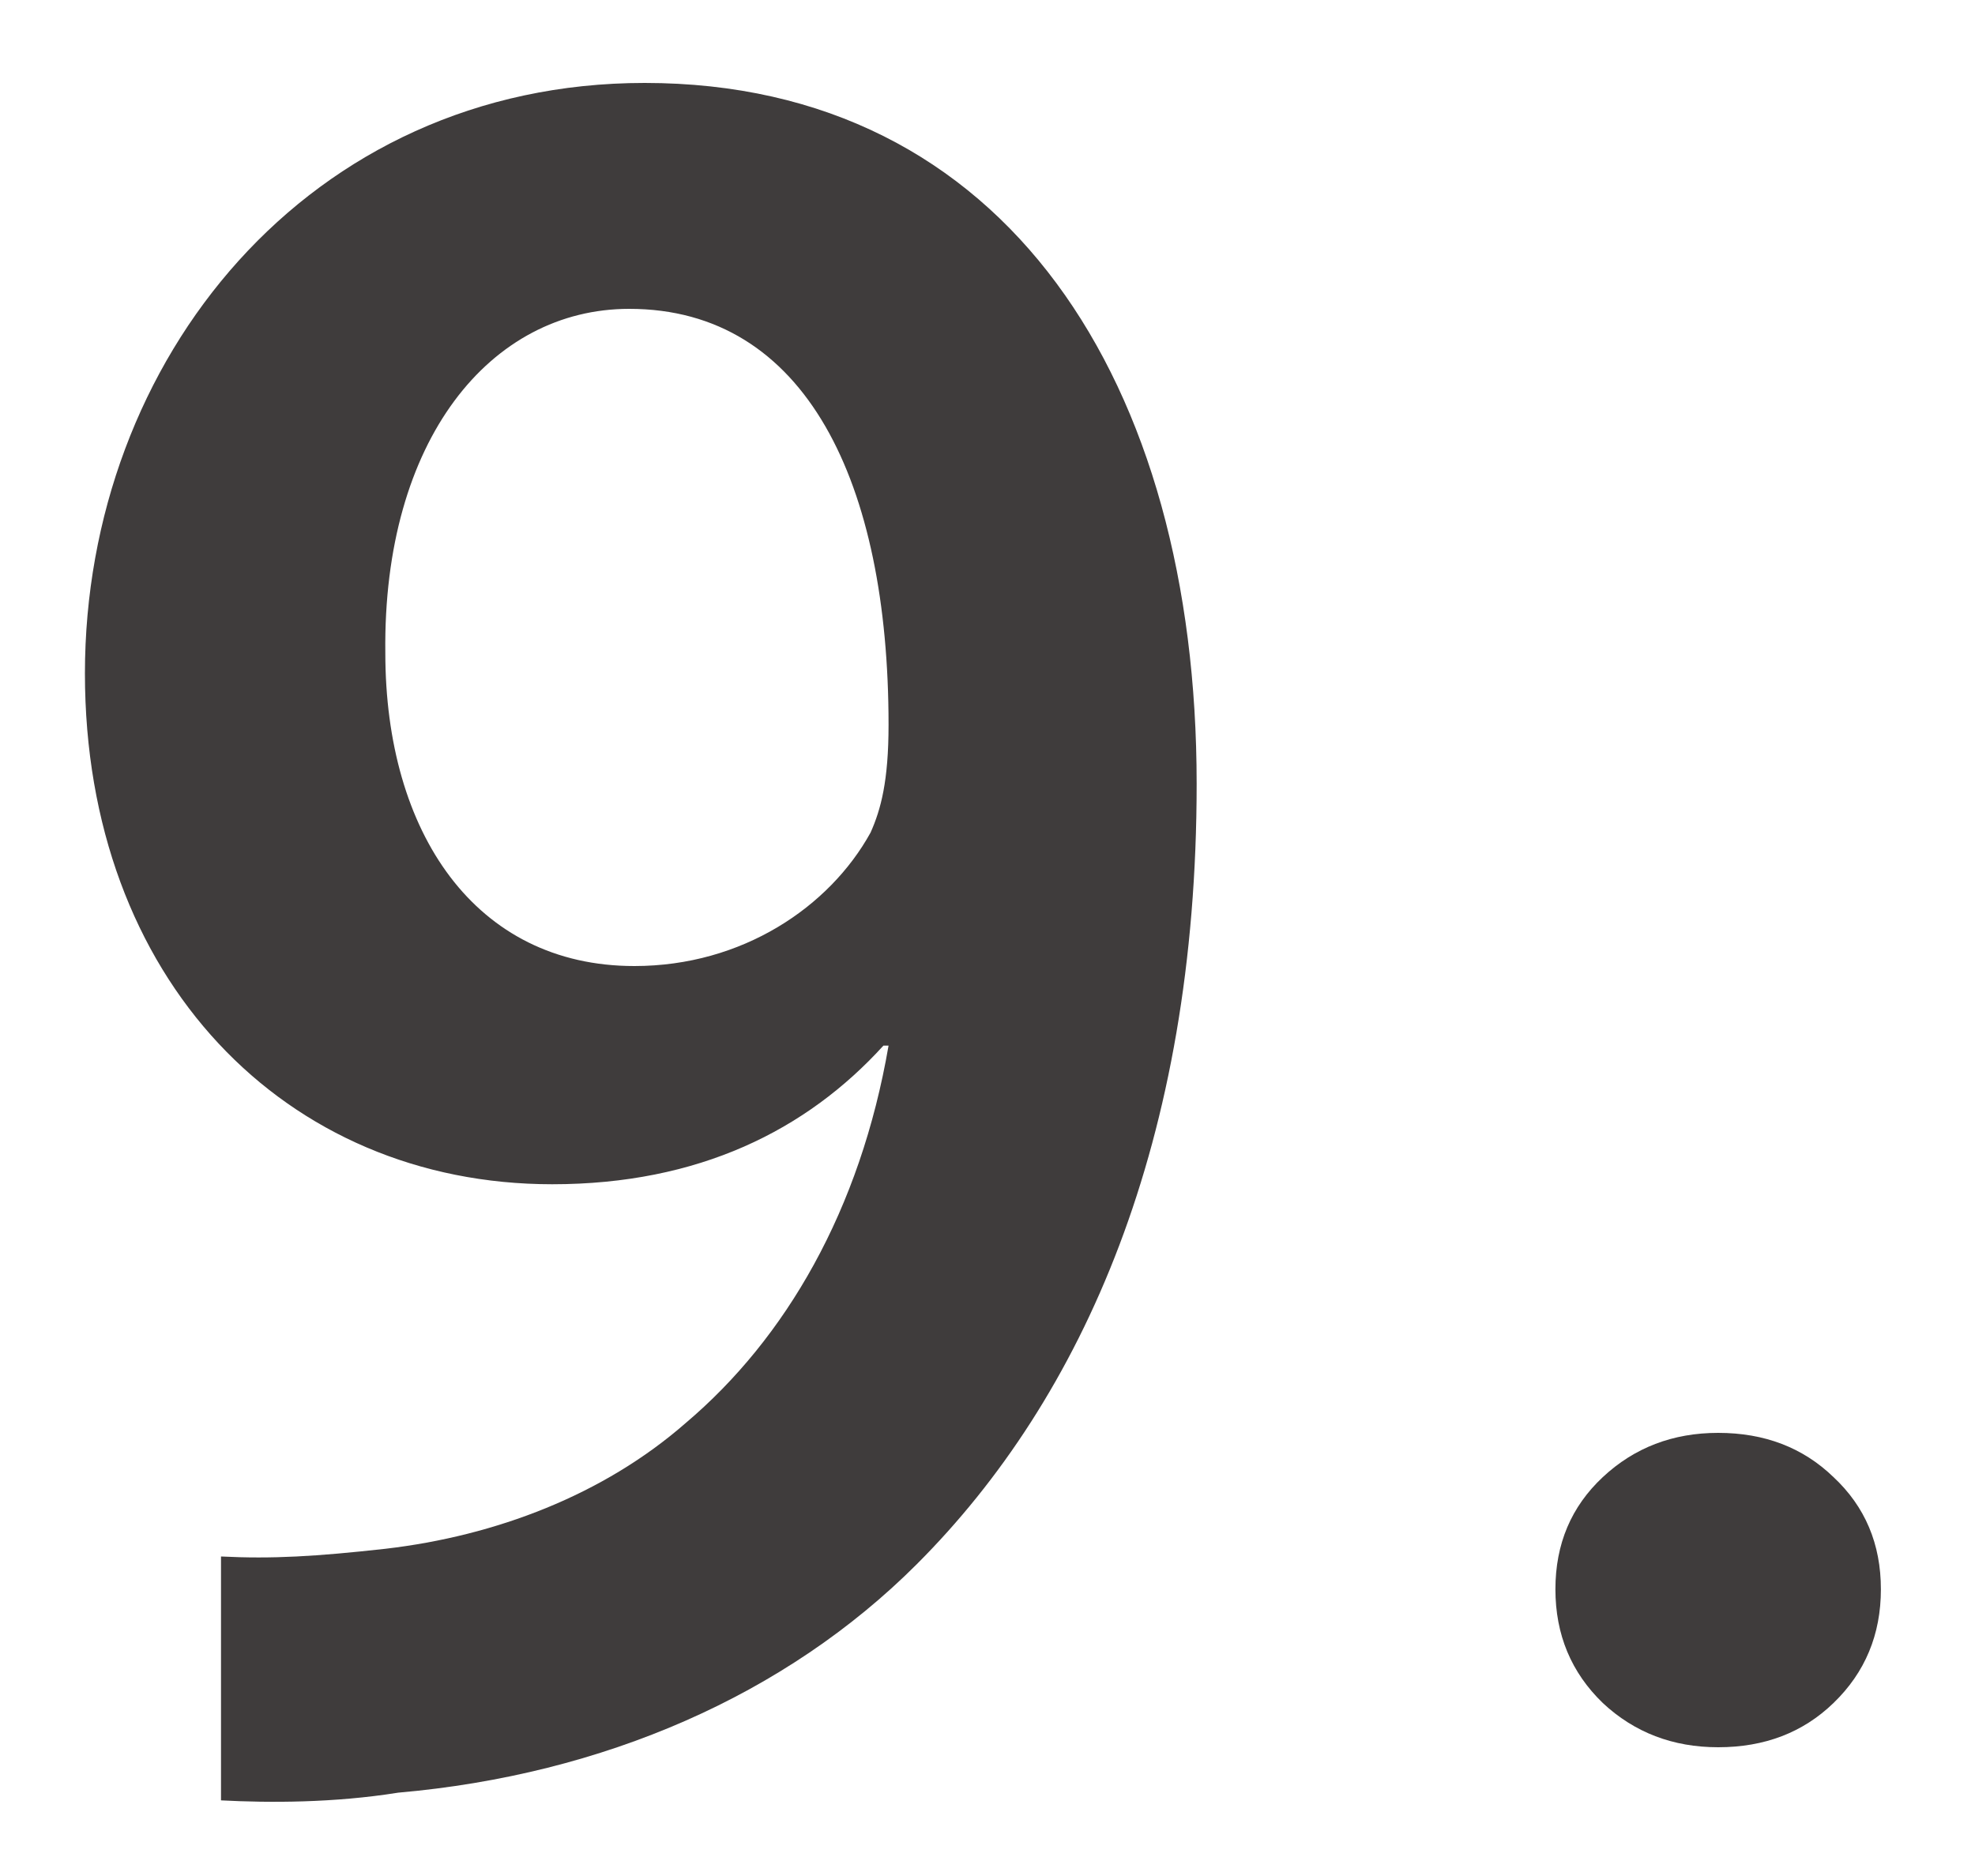 <svg width="20" height="19" viewBox="0 0 20 19" fill="none" xmlns="http://www.w3.org/2000/svg">
<path d="M17.399 17.696C16.941 17.696 16.551 17.547 16.231 17.248C15.911 16.939 15.751 16.555 15.751 16.096C15.751 15.637 15.911 15.259 16.231 14.96C16.551 14.661 16.941 14.512 17.399 14.512C17.869 14.512 18.258 14.661 18.567 14.96C18.887 15.259 19.047 15.637 19.047 16.096C19.047 16.555 18.887 16.939 18.567 17.248C18.258 17.547 17.869 17.696 17.399 17.696Z" fill="#3F3C3C"/>
<path d="M2.238 18.234V15.764C2.758 15.79 3.2 15.764 3.902 15.686C5.02 15.556 6.112 15.14 6.944 14.412C7.958 13.554 8.712 12.254 8.998 10.59H8.946C8.166 11.448 7.074 11.994 5.592 11.994C2.888 11.994 0.86 9.914 0.86 6.82C0.86 3.648 3.122 0.84 6.528 0.84C10.194 0.84 12.118 3.882 12.118 7.938C12.118 11.552 10.974 14.152 9.284 15.842C7.958 17.168 6.112 17.974 4.032 18.156C3.382 18.26 2.732 18.26 2.238 18.234ZM6.372 3.128C4.968 3.128 3.876 4.454 3.902 6.612C3.902 8.432 4.812 9.784 6.424 9.784C7.516 9.784 8.4 9.186 8.816 8.432C8.92 8.198 8.998 7.912 8.998 7.34C8.998 4.896 8.166 3.128 6.372 3.128Z" fill="#3F3C3C"/>
</svg>
